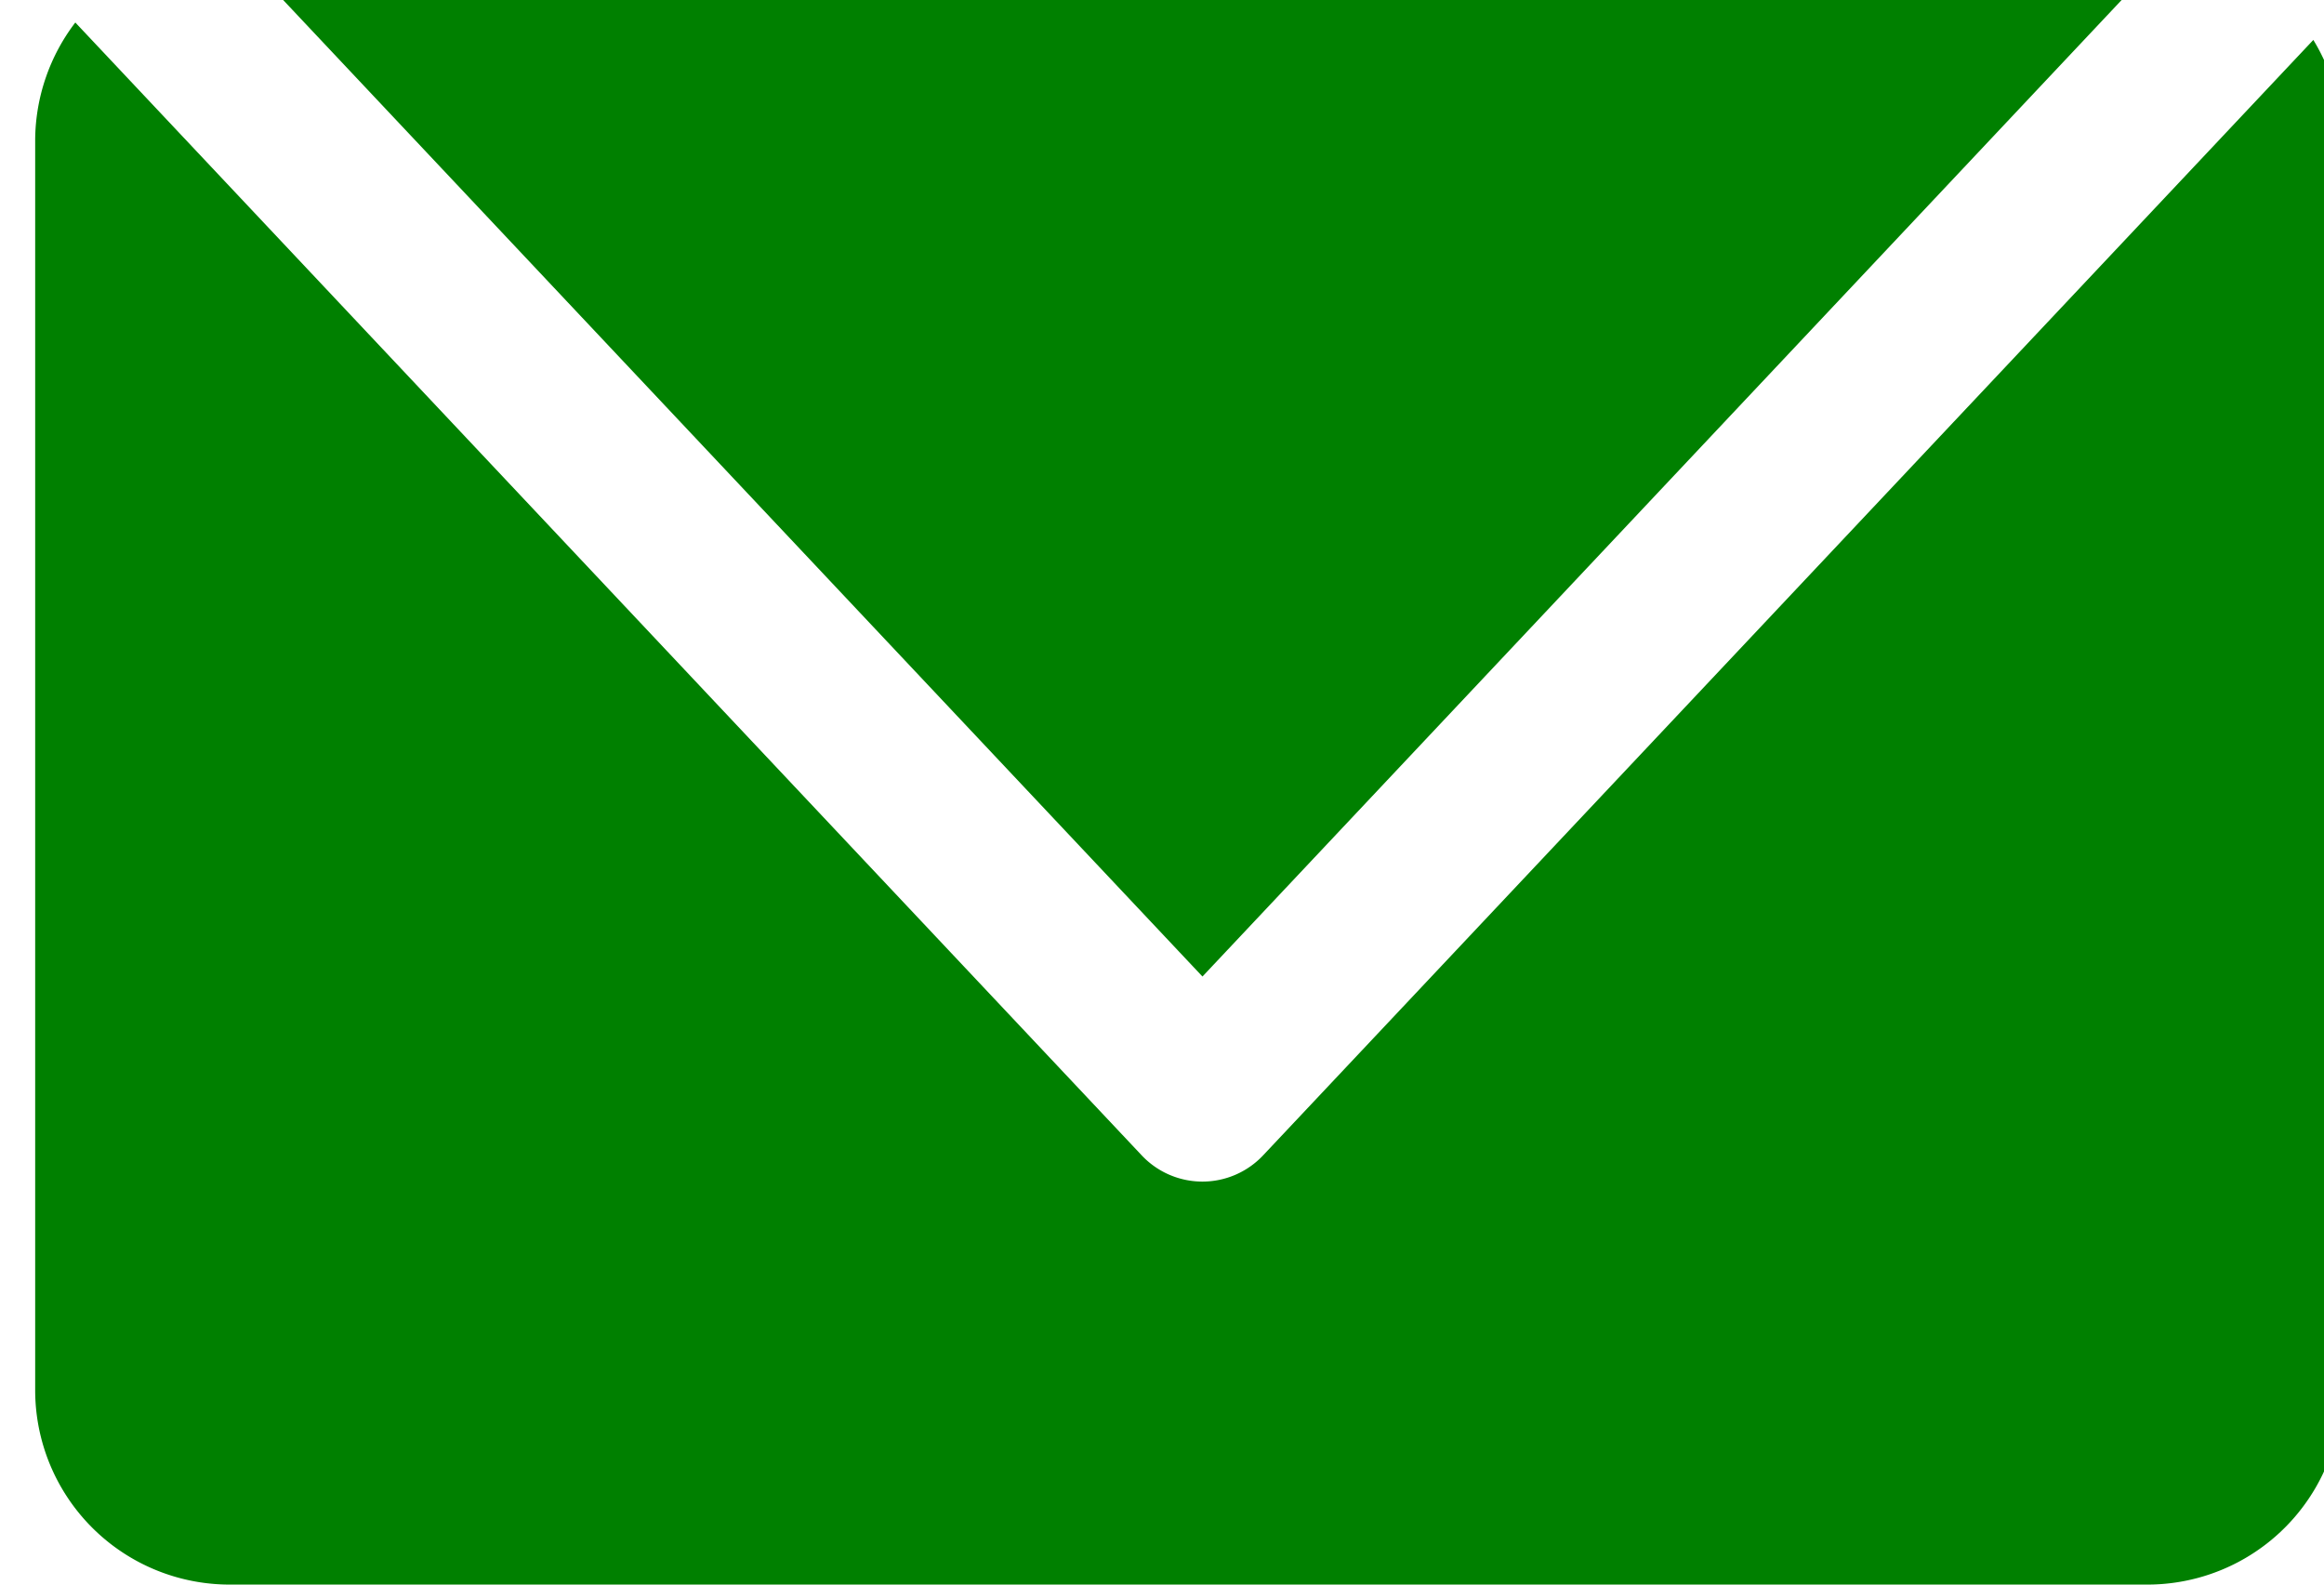 <svg xmlns="http://www.w3.org/2000/svg" xmlns:xlink="http://www.w3.org/1999/xlink" width="22" height="15" viewBox="0 0 22 15">
  <defs>
    <clipPath id="clip-path">
      <rect id="長方形_23216" data-name="長方形 23216" width="22" height="15" transform="translate(-0.333 -0.175)" fill="green"/>
    </clipPath>
  </defs>
  <g id="hd_mail_on" transform="translate(0.333 -0.492)">
    <g id="グループ_1088" data-name="グループ 1088" transform="translate(0 0.667)" clip-path="url(#clip-path)">
      <path id="パス_38" data-name="パス 38" d="M20.221.023A1.858,1.858,0,0,0,19.994,0H1.856L11.05,9.766ZM21.566.9,11.624,11.459a.789.789,0,0,1-1.149,0L.38.735A1.85,1.85,0,0,0,0,1.842V13.68a1.841,1.841,0,0,0,1.842,1.842H19.994a1.841,1.841,0,0,0,1.842-1.842V1.842A1.842,1.842,0,0,0,21.566.9" transform="translate(0 -0.697)" fill="green"/>
    </g>
  </g>
</svg>

